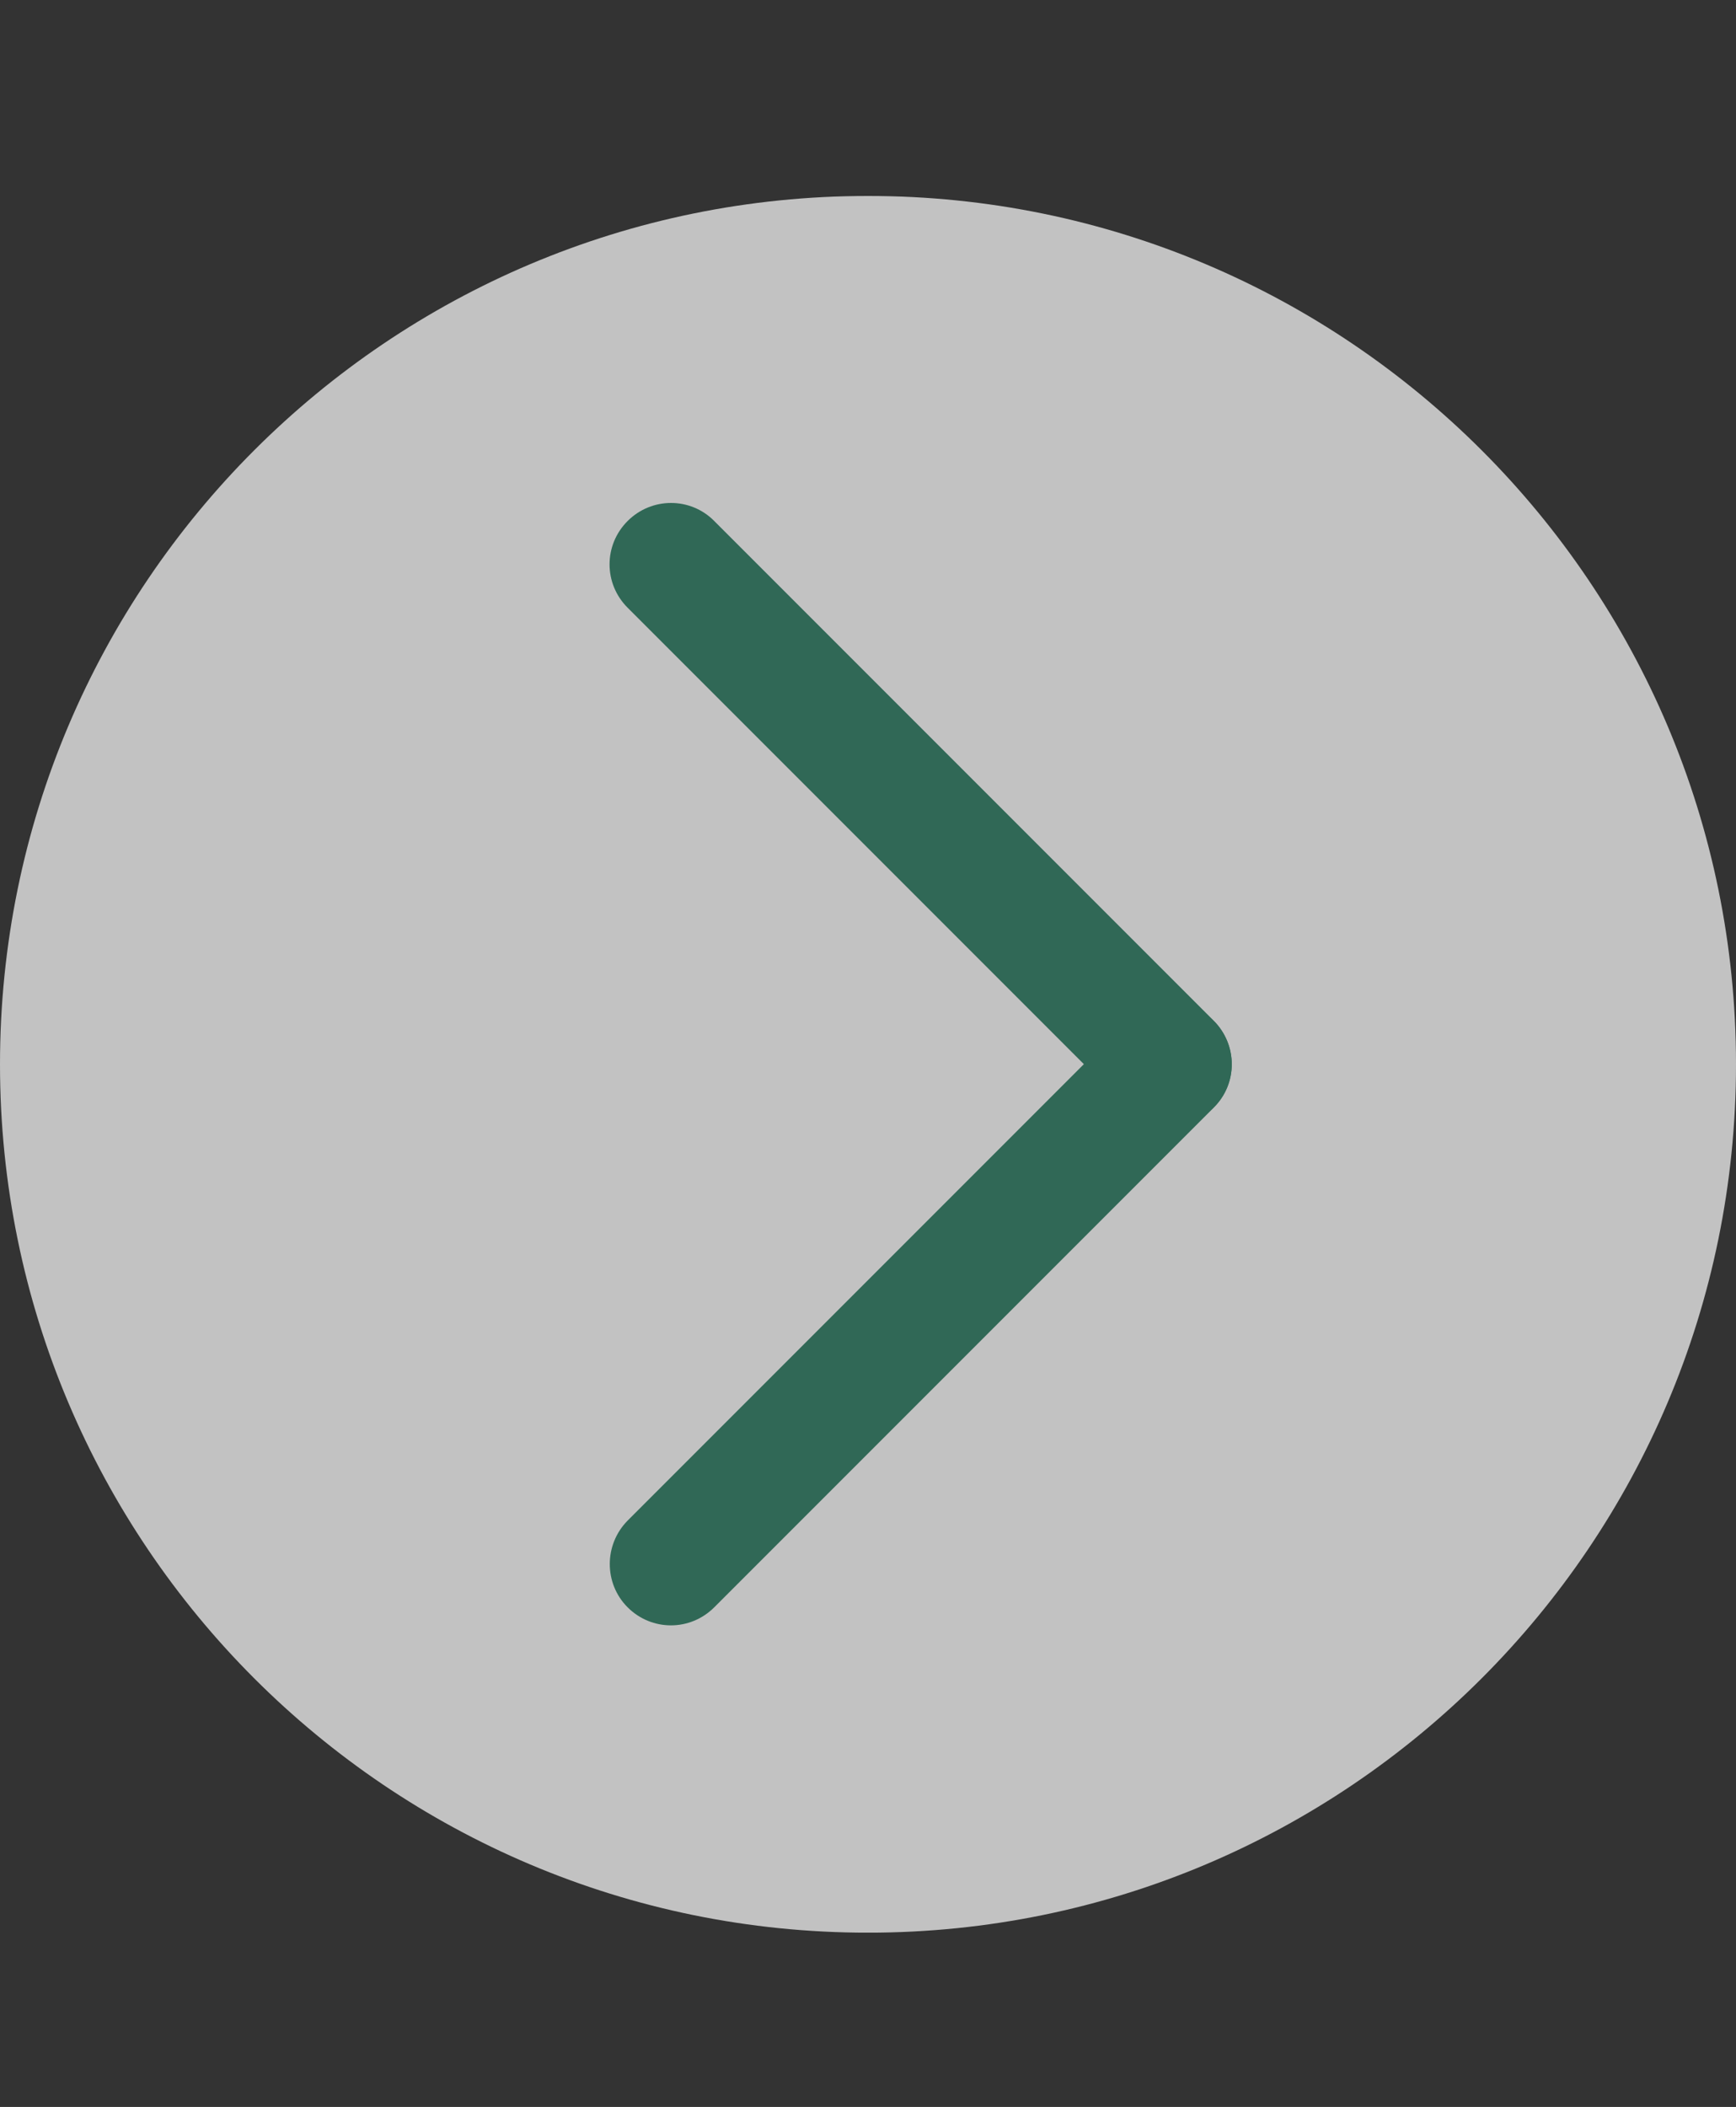<?xml version="1.0" encoding="utf-8"?>
<!-- Generator: Adobe Illustrator 27.7.0, SVG Export Plug-In . SVG Version: 6.00 Build 0)  -->
<svg version="1.1" id="Lag_1" xmlns="http://www.w3.org/2000/svg" xmlns:xlink="http://www.w3.org/1999/xlink" x="0px" y="0px"
	 viewBox="0 0 577 700" style="enable-background:new 0 0 577 700;" xml:space="preserve">
<rect x="0" y="0" width="577" height="700" fill="#333333" stroke="none"/>
<style type="text/css">
	.st0{fill:none;}
	.st1{clip-path:url(#SVGID_00000061465753932723657280000004154954146553451915_);}
	.st2{opacity:0.7;clip-path:url(#SVGID_00000132801421748814235780000011378231670247356829_);}
	.st3{clip-path:url(#SVGID_00000182492042751626400420000017478015140641741753_);fill:#FFFFFF;}
	.st4{clip-path:url(#SVGID_00000132801421748814235780000011378231670247356829_);fill:#306856;}
</style>
<rect y="61.5" class="st0" width="577" height="577"/>
<g>
	<defs>
		<rect id="SVGID_1_" y="65.1" width="577" height="577"/>
	</defs>
	<clipPath id="SVGID_00000078744348757068918760000010334911930283910809_">
		<use xlink:href="#SVGID_1_"  style="overflow:visible;"/>
	</clipPath>
	<g style="clip-path:url(#SVGID_00000078744348757068918760000010334911930283910809_);">
		<defs>
			<rect id="SVGID_00000016044123603887028330000003246572449556019646_" x="0" y="65.1" width="577" height="577"/>
		</defs>
		<clipPath id="SVGID_00000129921421893676745300000009373591377329470897_">
			<use xlink:href="#SVGID_00000016044123603887028330000003246572449556019646_"  style="overflow:visible;"/>
		</clipPath>
		<g style="opacity:0.7;clip-path:url(#SVGID_00000129921421893676745300000009373591377329470897_);">
			<g>
				<defs>
					<rect id="SVGID_00000116933607355875808710000002766271091566728123_" x="-222.3" y="-107.9" width="1021.6" height="774.6"/>
				</defs>
				<clipPath id="SVGID_00000057851259179953551530000015887782971536689825_">
					<use xlink:href="#SVGID_00000116933607355875808710000002766271091566728123_"  style="overflow:visible;"/>
				</clipPath>
				<path style="clip-path:url(#SVGID_00000057851259179953551530000015887782971536689825_);fill:#FFFFFF;" d="M288.5,642.1
					c159.3,0,288.5-129.2,288.5-288.5S447.8,65.1,288.5,65.1S0,194.2,0,353.6S129.2,642.1,288.5,642.1"/>
			</g>
		</g>
		<path style="clip-path:url(#SVGID_00000129921421893676745300000009373591377329470897_);fill:#306856;" d="M208.6,534
			c8,8,20.8,8,28.8,0l166-166c8-7.9,8-20.8,0-28.8c-7.9-8-20.8-8-28.8,0l-166,166C200.7,513.2,200.7,526.1,208.6,534"/>
		<path style="clip-path:url(#SVGID_00000129921421893676745300000009373591377329470897_);fill:#306856;" d="M208.6,173.1
			c-8,8-8,20.8,0,28.8l166,166c7.9,8,20.8,8,28.8,0c8-7.9,8-20.8,0-28.8l-166-166C229.5,165.1,216.6,165.1,208.6,173.1"/>
	</g>
</g>
</svg>
